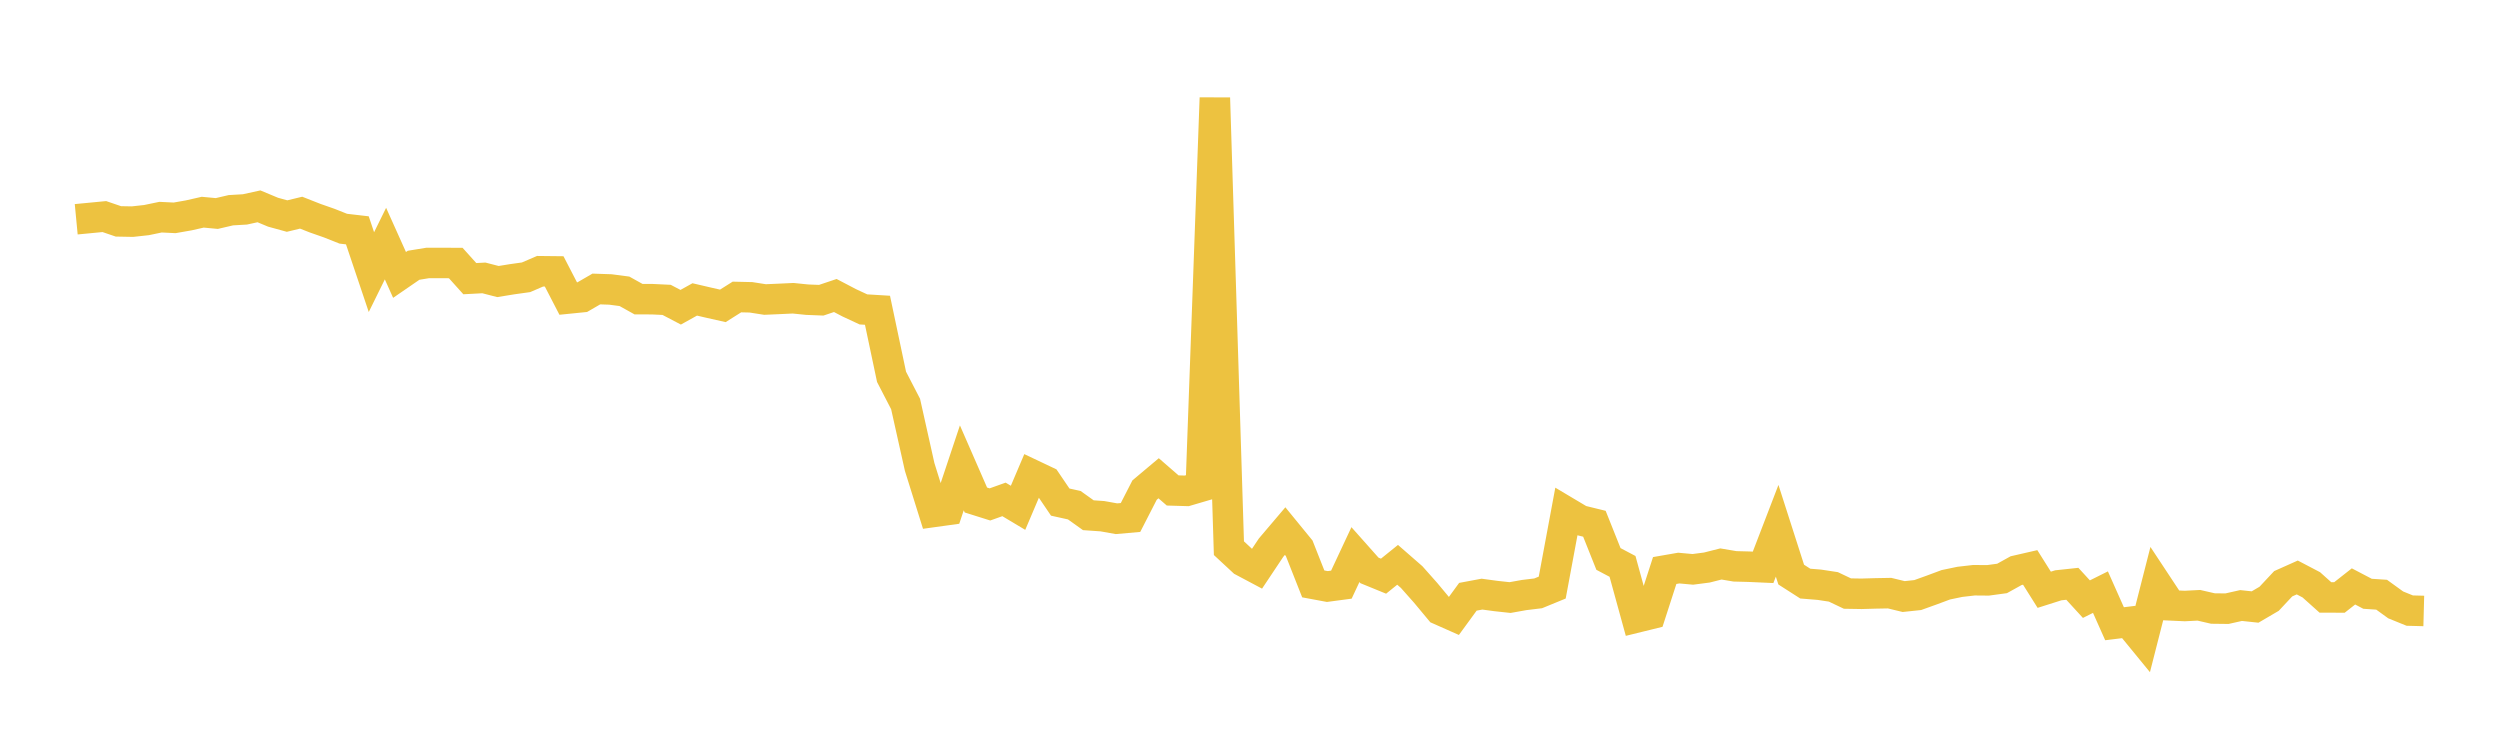 <svg width="164" height="48" xmlns="http://www.w3.org/2000/svg" xmlns:xlink="http://www.w3.org/1999/xlink"><path fill="none" stroke="rgb(237,194,64)" stroke-width="2" d="M5,14.384L5.922,14.296L6.844,14.207L7.766,14.522L8.689,14.539L9.611,14.438L10.533,14.246L11.455,14.291L12.377,14.129L13.299,13.92L14.222,14.006L15.144,13.791L16.066,13.737L16.988,13.535L17.91,13.92L18.832,14.174L19.754,13.951L20.677,14.314L21.599,14.637L22.521,15.003L23.443,15.11L24.365,17.851L25.287,15.98L26.21,18.035L27.132,17.401L28.054,17.251L28.976,17.25L29.898,17.255L30.82,18.28L31.743,18.231L32.665,18.469L33.587,18.319L34.509,18.19L35.431,17.793L36.353,17.803L37.275,19.585L38.198,19.492L39.12,18.958L40.042,18.989L40.964,19.11L41.886,19.624L42.808,19.628L43.731,19.672L44.653,20.155L45.575,19.642L46.497,19.857L47.419,20.065L48.341,19.483L49.263,19.504L50.186,19.648L51.108,19.608L52.03,19.565L52.952,19.659L53.874,19.695L54.796,19.385L55.719,19.868L56.641,20.297L57.563,20.353L58.485,24.72L59.407,26.503L60.329,30.631L61.251,33.582L62.174,33.454L63.096,30.69L64.018,32.8L64.94,33.09L65.862,32.761L66.784,33.312L67.707,31.14L68.629,31.577L69.551,32.937L70.473,33.141L71.395,33.799L72.317,33.863L73.24,34.028L74.162,33.947L75.084,32.149L76.006,31.374L76.928,32.174L77.85,32.201L78.772,31.93L79.695,6.421L80.617,35.961L81.539,36.817L82.461,37.307L83.383,35.925L84.305,34.84L85.228,35.969L86.15,38.304L87.072,38.476L87.994,38.353L88.916,36.383L89.838,37.42L90.76,37.797L91.683,37.052L92.605,37.856L93.527,38.895L94.449,40.003L95.371,40.412L96.293,39.148L97.216,38.975L98.138,39.1L99.06,39.2L99.982,39.035L100.904,38.923L101.826,38.545L102.749,33.583L103.671,34.132L104.593,34.358L105.515,36.668L106.437,37.155L107.359,40.508L108.281,40.281L109.204,37.426L110.126,37.266L111.048,37.35L111.97,37.23L112.892,36.996L113.814,37.152L114.737,37.176L115.659,37.217L116.581,34.819L117.503,37.693L118.425,38.284L119.347,38.359L120.269,38.499L121.192,38.938L122.114,38.953L123.036,38.927L123.958,38.91L124.88,39.134L125.802,39.036L126.725,38.704L127.647,38.361L128.569,38.169L129.491,38.063L130.413,38.071L131.335,37.946L132.257,37.435L133.18,37.223L134.102,38.689L135.024,38.396L135.946,38.297L136.868,39.304L137.79,38.844L138.713,40.917L139.635,40.804L140.557,41.93L141.479,38.316L142.401,39.712L143.323,39.754L144.246,39.707L145.168,39.919L146.09,39.93L147.012,39.722L147.934,39.82L148.856,39.279L149.778,38.294L150.701,37.882L151.623,38.365L152.545,39.191L153.467,39.194L154.389,38.469L155.311,38.952L156.234,39.013L157.156,39.68L158.078,40.055L159,40.079"></path></svg>
